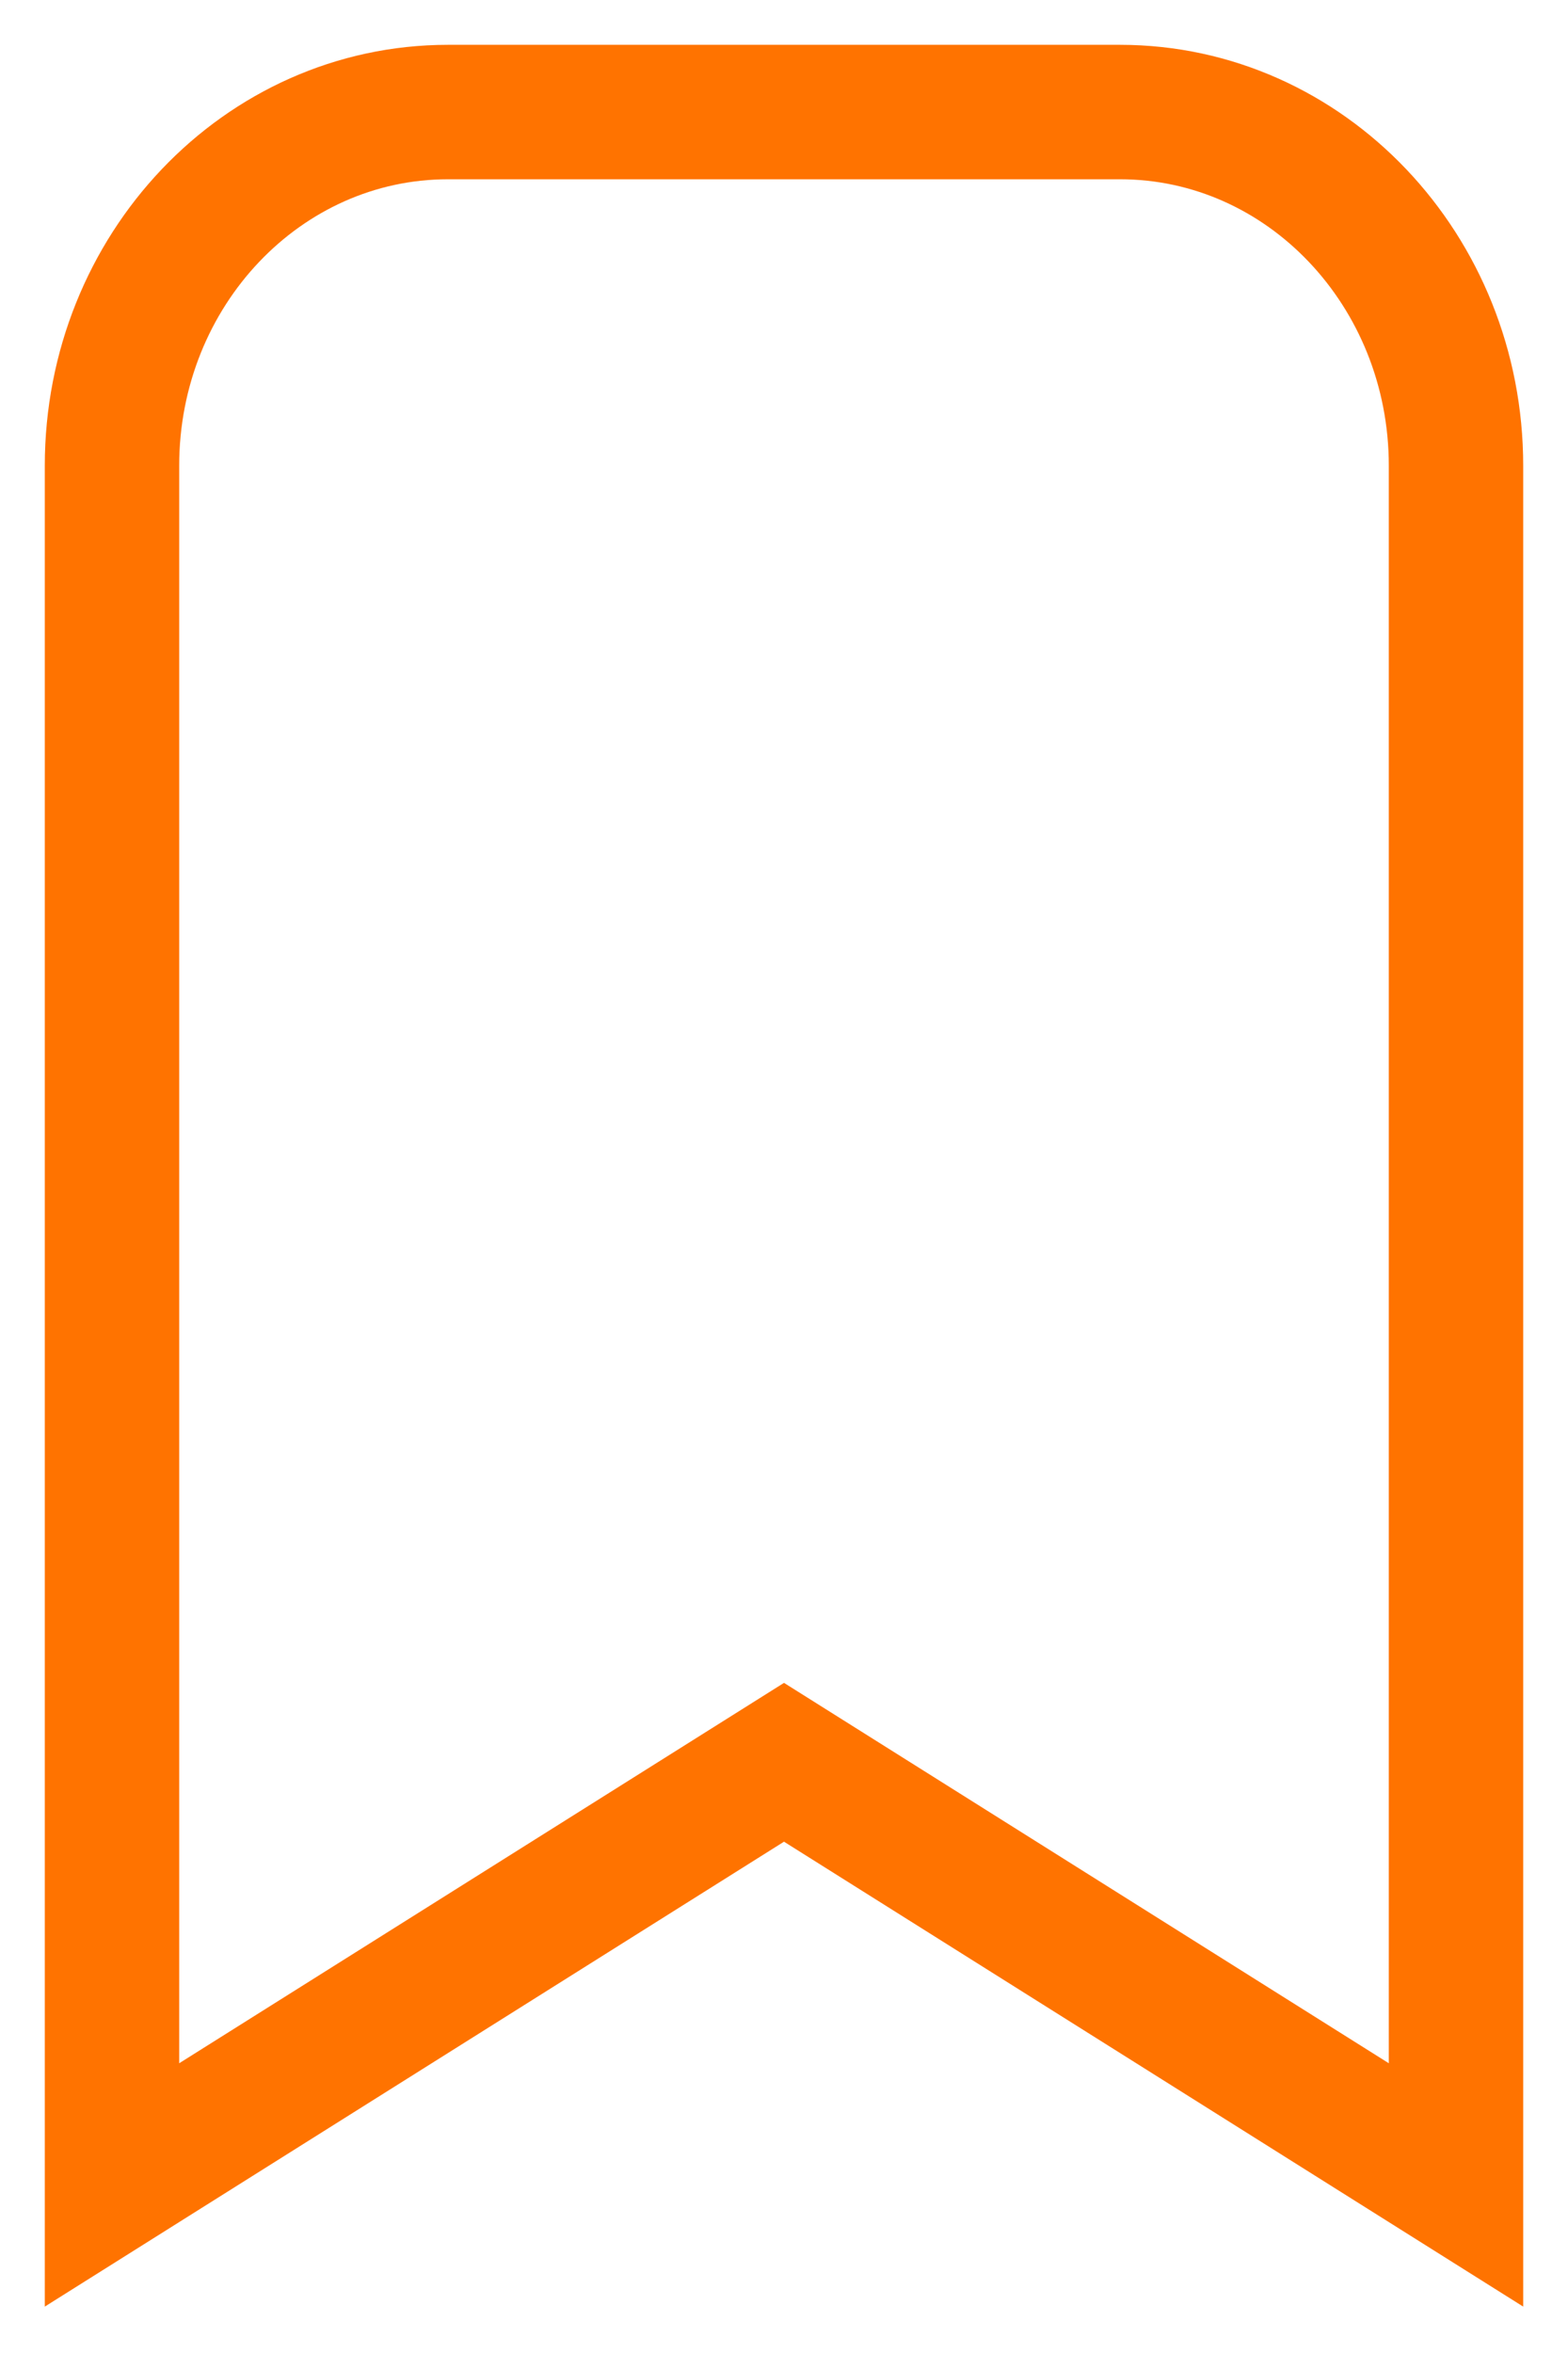 <?xml version="1.0" encoding="UTF-8"?> <svg xmlns="http://www.w3.org/2000/svg" xmlns:xlink="http://www.w3.org/1999/xlink" width="28px" height="42px" viewBox="0 0 28 42" version="1.1"><title>500A9B9A-A883-4708-8E54-15A58AC61BC9@3x</title><g id="DT" stroke="none" stroke-width="1" fill="none" fill-rule="evenodd" stroke-linecap="square"><g id="About--company" transform="translate(-692, -1919)" stroke="#FF7300" stroke-width="2.4"><g id="Group-80" transform="translate(0, 1711)"><g id="bookmark" transform="translate(694, 210)"><path d="M24,6.312 L24,37 L12,29.456 L0,37 L0,6.312 C0,2.826 2.686,0 6,0 L18,0 C21.314,0 24,2.826 24,6.312 Z" id="Path"></path></g></g></g></g></svg> 